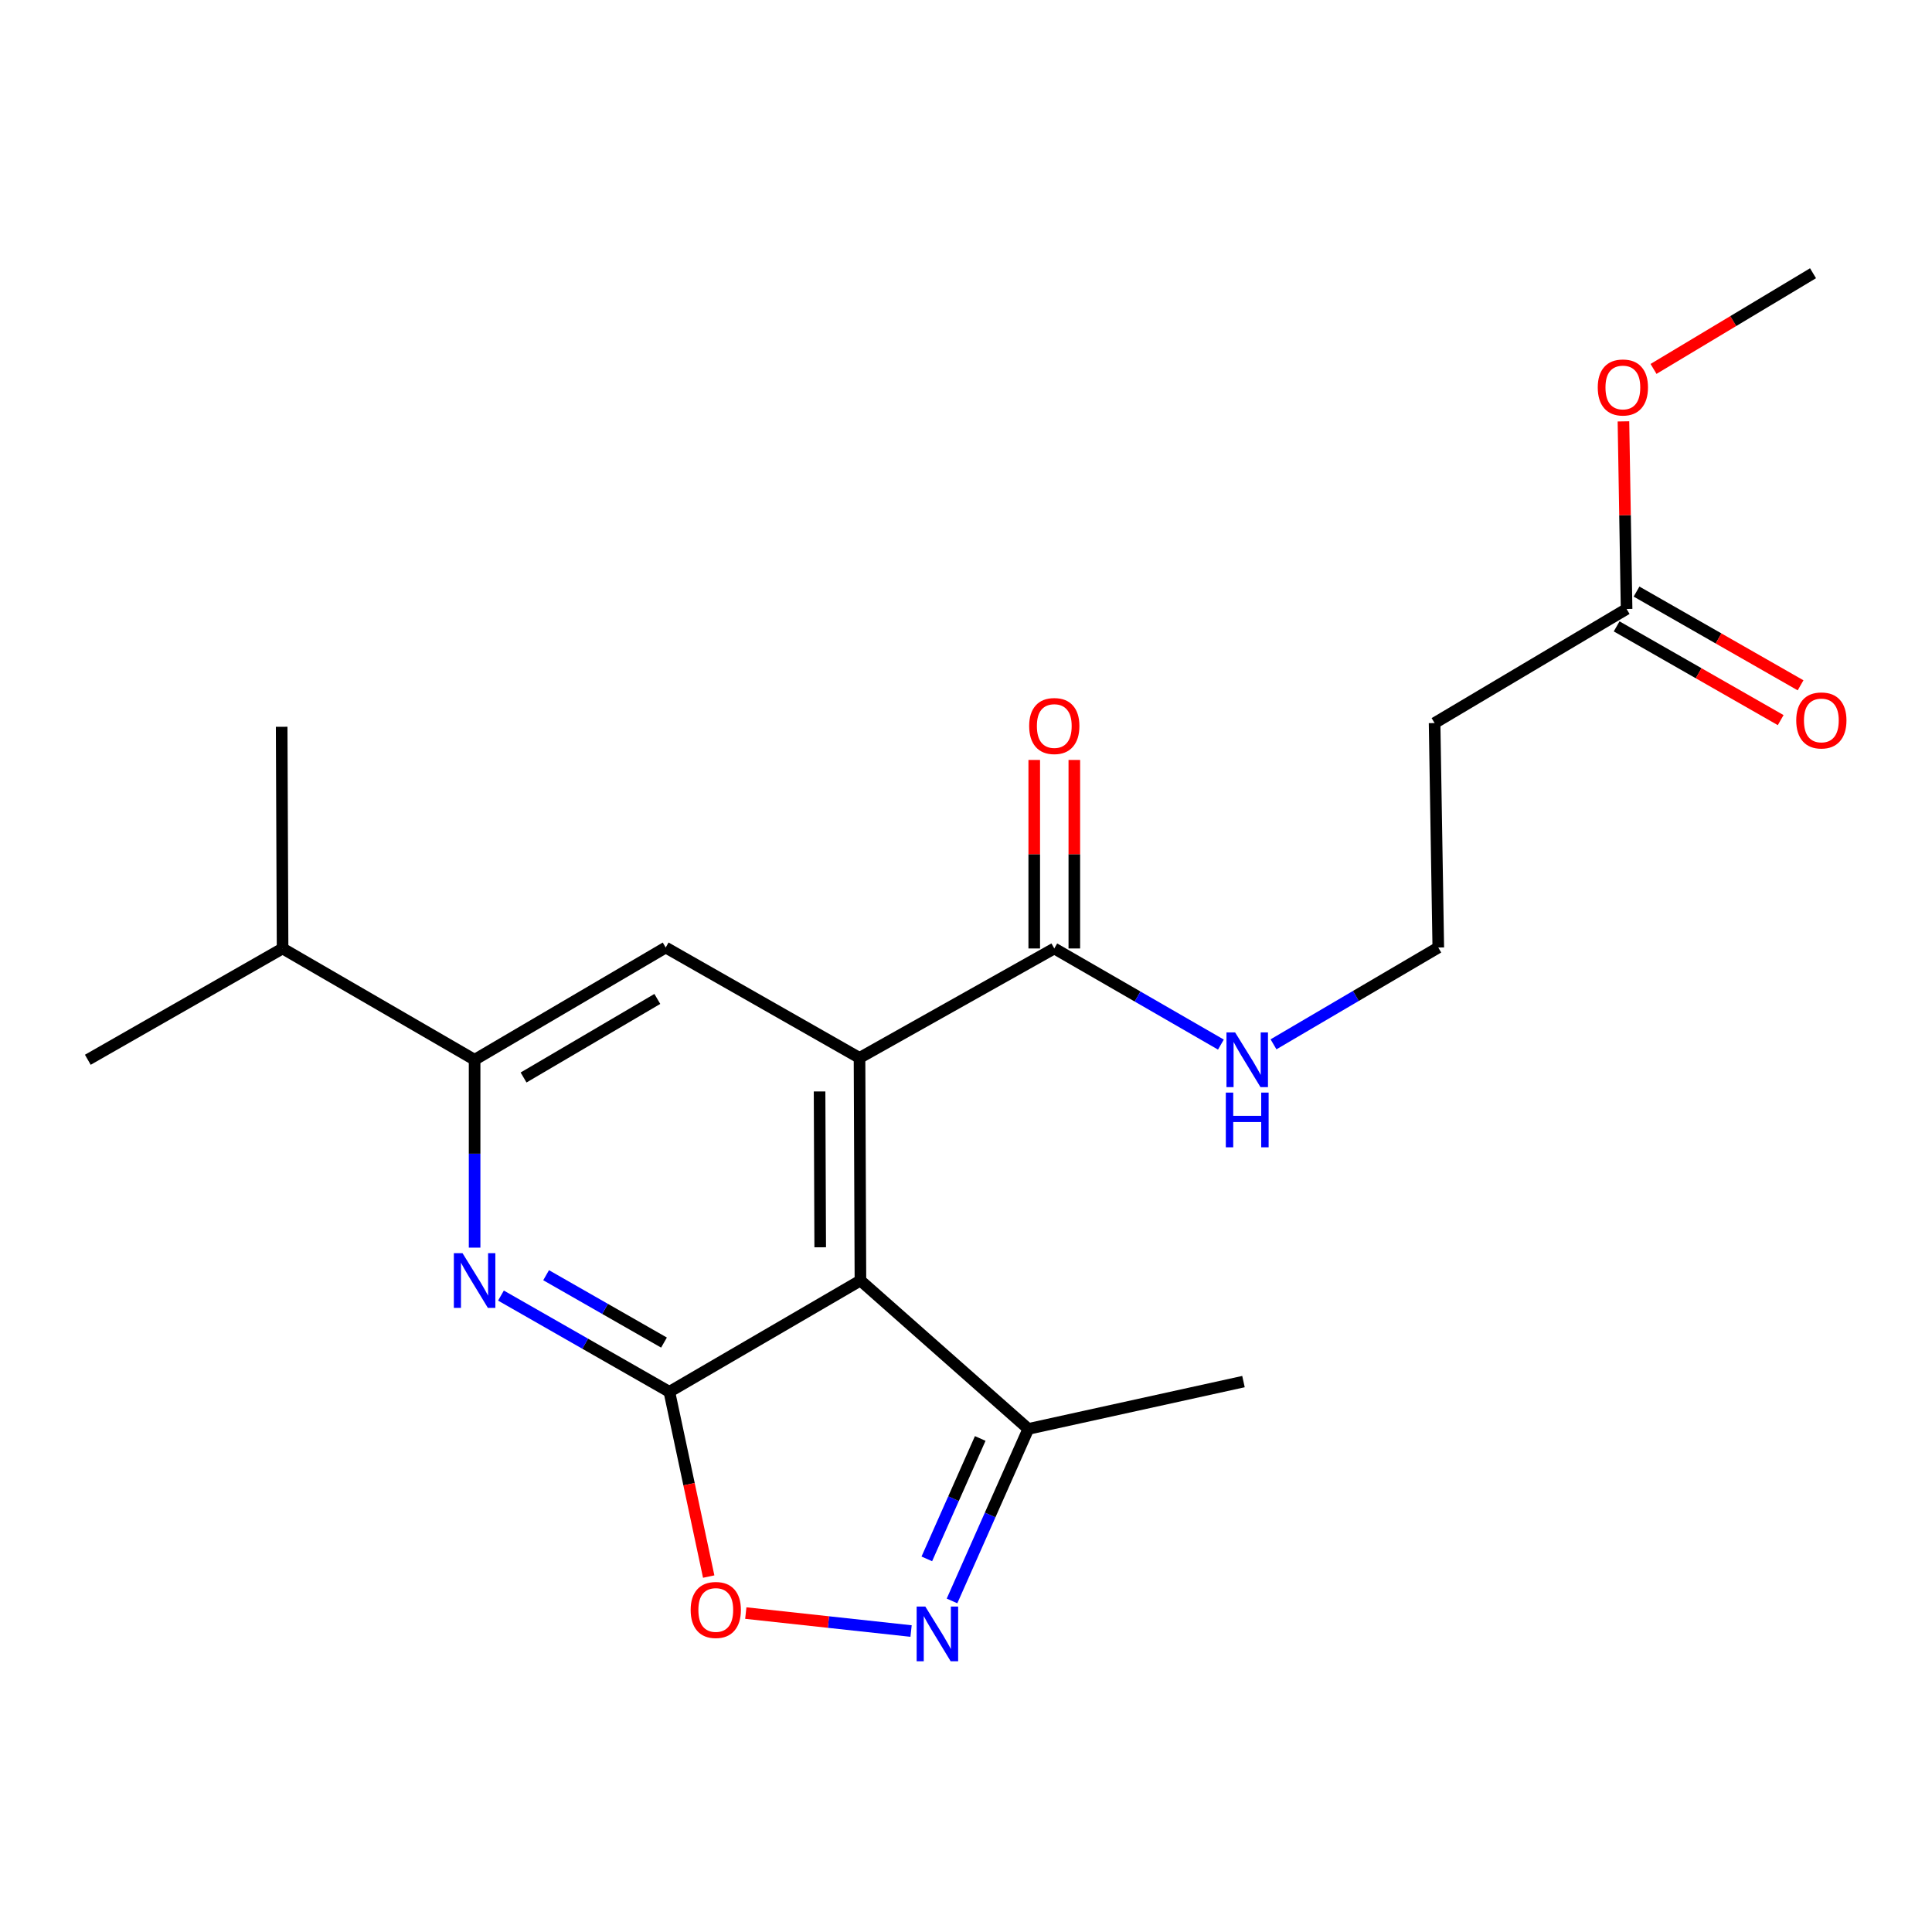 <?xml version='1.0' encoding='iso-8859-1'?>
<svg version='1.1' baseProfile='full'
              xmlns='http://www.w3.org/2000/svg'
                      xmlns:rdkit='http://www.rdkit.org/xml'
                      xmlns:xlink='http://www.w3.org/1999/xlink'
                  xml:space='preserve'
width='1000px' height='1000px' viewBox='0 0 1000 1000'>
<!-- END OF HEADER -->
<rect style='opacity:1.0;fill:#FFFFFF;stroke:none' width='1000' height='1000' x='0' y='0'> </rect>
<path class='bond-0' d='M 346.463,720.402 L 445.359,662.794' style='fill:none;fill-rule:evenodd;stroke:#000000;stroke-width:6px;stroke-linecap:butt;stroke-linejoin:miter;stroke-opacity:1' />
<path class='bond-2' d='M 346.463,720.402 L 302.88,695.496' style='fill:none;fill-rule:evenodd;stroke:#000000;stroke-width:6px;stroke-linecap:butt;stroke-linejoin:miter;stroke-opacity:1' />
<path class='bond-2' d='M 302.88,695.496 L 259.297,670.59' style='fill:none;fill-rule:evenodd;stroke:#0000FF;stroke-width:6px;stroke-linecap:butt;stroke-linejoin:miter;stroke-opacity:1' />
<path class='bond-2' d='M 343.682,694.917 L 313.174,677.482' style='fill:none;fill-rule:evenodd;stroke:#000000;stroke-width:6px;stroke-linecap:butt;stroke-linejoin:miter;stroke-opacity:1' />
<path class='bond-2' d='M 313.174,677.482 L 282.666,660.048' style='fill:none;fill-rule:evenodd;stroke:#0000FF;stroke-width:6px;stroke-linecap:butt;stroke-linejoin:miter;stroke-opacity:1' />
<path class='bond-4' d='M 346.463,720.402 L 356.642,768.215' style='fill:none;fill-rule:evenodd;stroke:#000000;stroke-width:6px;stroke-linecap:butt;stroke-linejoin:miter;stroke-opacity:1' />
<path class='bond-4' d='M 356.642,768.215 L 366.821,816.029' style='fill:none;fill-rule:evenodd;stroke:#FF0000;stroke-width:6px;stroke-linecap:butt;stroke-linejoin:miter;stroke-opacity:1' />
<path class='bond-1' d='M 445.359,662.794 L 444.886,547.565' style='fill:none;fill-rule:evenodd;stroke:#000000;stroke-width:6px;stroke-linecap:butt;stroke-linejoin:miter;stroke-opacity:1' />
<path class='bond-1' d='M 424.541,645.594 L 424.21,564.935' style='fill:none;fill-rule:evenodd;stroke:#000000;stroke-width:6px;stroke-linecap:butt;stroke-linejoin:miter;stroke-opacity:1' />
<path class='bond-8' d='M 445.359,662.794 L 532.255,739.605' style='fill:none;fill-rule:evenodd;stroke:#000000;stroke-width:6px;stroke-linecap:butt;stroke-linejoin:miter;stroke-opacity:1' />
<path class='bond-7' d='M 444.886,547.565 L 545.695,490.925' style='fill:none;fill-rule:evenodd;stroke:#000000;stroke-width:6px;stroke-linecap:butt;stroke-linejoin:miter;stroke-opacity:1' />
<path class='bond-22' d='M 444.886,547.565 L 344.561,490.441' style='fill:none;fill-rule:evenodd;stroke:#000000;stroke-width:6px;stroke-linecap:butt;stroke-linejoin:miter;stroke-opacity:1' />
<path class='bond-6' d='M 245.654,645.777 L 245.654,597.155' style='fill:none;fill-rule:evenodd;stroke:#0000FF;stroke-width:6px;stroke-linecap:butt;stroke-linejoin:miter;stroke-opacity:1' />
<path class='bond-6' d='M 245.654,597.155 L 245.654,548.534' style='fill:none;fill-rule:evenodd;stroke:#000000;stroke-width:6px;stroke-linecap:butt;stroke-linejoin:miter;stroke-opacity:1' />
<path class='bond-3' d='M 471.569,844.223 L 428.798,839.573' style='fill:none;fill-rule:evenodd;stroke:#0000FF;stroke-width:6px;stroke-linecap:butt;stroke-linejoin:miter;stroke-opacity:1' />
<path class='bond-3' d='M 428.798,839.573 L 386.026,834.922' style='fill:none;fill-rule:evenodd;stroke:#FF0000;stroke-width:6px;stroke-linecap:butt;stroke-linejoin:miter;stroke-opacity:1' />
<path class='bond-21' d='M 492.762,828.642 L 512.508,784.123' style='fill:none;fill-rule:evenodd;stroke:#0000FF;stroke-width:6px;stroke-linecap:butt;stroke-linejoin:miter;stroke-opacity:1' />
<path class='bond-21' d='M 512.508,784.123 L 532.255,739.605' style='fill:none;fill-rule:evenodd;stroke:#000000;stroke-width:6px;stroke-linecap:butt;stroke-linejoin:miter;stroke-opacity:1' />
<path class='bond-21' d='M 479.72,806.874 L 493.543,775.711' style='fill:none;fill-rule:evenodd;stroke:#0000FF;stroke-width:6px;stroke-linecap:butt;stroke-linejoin:miter;stroke-opacity:1' />
<path class='bond-21' d='M 493.543,775.711 L 507.366,744.548' style='fill:none;fill-rule:evenodd;stroke:#000000;stroke-width:6px;stroke-linecap:butt;stroke-linejoin:miter;stroke-opacity:1' />
<path class='bond-5' d='M 344.561,490.441 L 245.654,548.534' style='fill:none;fill-rule:evenodd;stroke:#000000;stroke-width:6px;stroke-linecap:butt;stroke-linejoin:miter;stroke-opacity:1' />
<path class='bond-5' d='M 340.233,517.045 L 270.998,557.709' style='fill:none;fill-rule:evenodd;stroke:#000000;stroke-width:6px;stroke-linecap:butt;stroke-linejoin:miter;stroke-opacity:1' />
<path class='bond-14' d='M 245.654,548.534 L 146.263,490.925' style='fill:none;fill-rule:evenodd;stroke:#000000;stroke-width:6px;stroke-linecap:butt;stroke-linejoin:miter;stroke-opacity:1' />
<path class='bond-11' d='M 556.069,490.925 L 556.069,442.137' style='fill:none;fill-rule:evenodd;stroke:#000000;stroke-width:6px;stroke-linecap:butt;stroke-linejoin:miter;stroke-opacity:1' />
<path class='bond-11' d='M 556.069,442.137 L 556.069,393.349' style='fill:none;fill-rule:evenodd;stroke:#FF0000;stroke-width:6px;stroke-linecap:butt;stroke-linejoin:miter;stroke-opacity:1' />
<path class='bond-11' d='M 535.321,490.925 L 535.321,442.137' style='fill:none;fill-rule:evenodd;stroke:#000000;stroke-width:6px;stroke-linecap:butt;stroke-linejoin:miter;stroke-opacity:1' />
<path class='bond-11' d='M 535.321,442.137 L 535.321,393.349' style='fill:none;fill-rule:evenodd;stroke:#FF0000;stroke-width:6px;stroke-linecap:butt;stroke-linejoin:miter;stroke-opacity:1' />
<path class='bond-13' d='M 545.695,490.925 L 588.816,515.8' style='fill:none;fill-rule:evenodd;stroke:#000000;stroke-width:6px;stroke-linecap:butt;stroke-linejoin:miter;stroke-opacity:1' />
<path class='bond-13' d='M 588.816,515.8 L 631.937,540.675' style='fill:none;fill-rule:evenodd;stroke:#0000FF;stroke-width:6px;stroke-linecap:butt;stroke-linejoin:miter;stroke-opacity:1' />
<path class='bond-17' d='M 532.255,739.605 L 643.622,715.111' style='fill:none;fill-rule:evenodd;stroke:#000000;stroke-width:6px;stroke-linecap:butt;stroke-linejoin:miter;stroke-opacity:1' />
<path class='bond-9' d='M 841.92,315.207 L 742.541,374.256' style='fill:none;fill-rule:evenodd;stroke:#000000;stroke-width:6px;stroke-linecap:butt;stroke-linejoin:miter;stroke-opacity:1' />
<path class='bond-12' d='M 836.773,324.214 L 879.226,348.474' style='fill:none;fill-rule:evenodd;stroke:#000000;stroke-width:6px;stroke-linecap:butt;stroke-linejoin:miter;stroke-opacity:1' />
<path class='bond-12' d='M 879.226,348.474 L 921.68,372.734' style='fill:none;fill-rule:evenodd;stroke:#FF0000;stroke-width:6px;stroke-linecap:butt;stroke-linejoin:miter;stroke-opacity:1' />
<path class='bond-12' d='M 847.067,306.2 L 889.52,330.461' style='fill:none;fill-rule:evenodd;stroke:#000000;stroke-width:6px;stroke-linecap:butt;stroke-linejoin:miter;stroke-opacity:1' />
<path class='bond-12' d='M 889.52,330.461 L 931.974,354.721' style='fill:none;fill-rule:evenodd;stroke:#FF0000;stroke-width:6px;stroke-linecap:butt;stroke-linejoin:miter;stroke-opacity:1' />
<path class='bond-16' d='M 841.92,315.207 L 841.106,266.655' style='fill:none;fill-rule:evenodd;stroke:#000000;stroke-width:6px;stroke-linecap:butt;stroke-linejoin:miter;stroke-opacity:1' />
<path class='bond-16' d='M 841.106,266.655 L 840.291,218.103' style='fill:none;fill-rule:evenodd;stroke:#FF0000;stroke-width:6px;stroke-linecap:butt;stroke-linejoin:miter;stroke-opacity:1' />
<path class='bond-10' d='M 742.541,374.256 L 744.454,490.441' style='fill:none;fill-rule:evenodd;stroke:#000000;stroke-width:6px;stroke-linecap:butt;stroke-linejoin:miter;stroke-opacity:1' />
<path class='bond-15' d='M 659.166,540.54 L 701.81,515.491' style='fill:none;fill-rule:evenodd;stroke:#0000FF;stroke-width:6px;stroke-linecap:butt;stroke-linejoin:miter;stroke-opacity:1' />
<path class='bond-15' d='M 701.81,515.491 L 744.454,490.441' style='fill:none;fill-rule:evenodd;stroke:#000000;stroke-width:6px;stroke-linecap:butt;stroke-linejoin:miter;stroke-opacity:1' />
<path class='bond-18' d='M 146.263,490.925 L 45.455,548.534' style='fill:none;fill-rule:evenodd;stroke:#000000;stroke-width:6px;stroke-linecap:butt;stroke-linejoin:miter;stroke-opacity:1' />
<path class='bond-19' d='M 146.263,490.925 L 145.791,376.181' style='fill:none;fill-rule:evenodd;stroke:#000000;stroke-width:6px;stroke-linecap:butt;stroke-linejoin:miter;stroke-opacity:1' />
<path class='bond-20' d='M 855.865,190.954 L 897.142,166.189' style='fill:none;fill-rule:evenodd;stroke:#FF0000;stroke-width:6px;stroke-linecap:butt;stroke-linejoin:miter;stroke-opacity:1' />
<path class='bond-20' d='M 897.142,166.189 L 938.418,141.425' style='fill:none;fill-rule:evenodd;stroke:#000000;stroke-width:6px;stroke-linecap:butt;stroke-linejoin:miter;stroke-opacity:1' />
<path  class='atom-3' d='M 239.394 648.634
L 248.674 663.634
Q 249.594 665.114, 251.074 667.794
Q 252.554 670.474, 252.634 670.634
L 252.634 648.634
L 256.394 648.634
L 256.394 676.954
L 252.514 676.954
L 242.554 660.554
Q 241.394 658.634, 240.154 656.434
Q 238.954 654.234, 238.594 653.554
L 238.594 676.954
L 234.914 676.954
L 234.914 648.634
L 239.394 648.634
' fill='#0000FF'/>
<path  class='atom-4' d='M 478.934 831.544
L 488.214 846.544
Q 489.134 848.024, 490.614 850.704
Q 492.094 853.384, 492.174 853.544
L 492.174 831.544
L 495.934 831.544
L 495.934 859.864
L 492.054 859.864
L 482.094 843.464
Q 480.934 841.544, 479.694 839.344
Q 478.494 837.144, 478.134 836.464
L 478.134 859.864
L 474.454 859.864
L 474.454 831.544
L 478.934 831.544
' fill='#0000FF'/>
<path  class='atom-5' d='M 357.484 833.313
Q 357.484 826.513, 360.844 822.713
Q 364.204 818.913, 370.484 818.913
Q 376.764 818.913, 380.124 822.713
Q 383.484 826.513, 383.484 833.313
Q 383.484 840.193, 380.084 844.113
Q 376.684 847.993, 370.484 847.993
Q 364.244 847.993, 360.844 844.113
Q 357.484 840.233, 357.484 833.313
M 370.484 844.793
Q 374.804 844.793, 377.124 841.913
Q 379.484 838.993, 379.484 833.313
Q 379.484 827.753, 377.124 824.953
Q 374.804 822.113, 370.484 822.113
Q 366.164 822.113, 363.804 824.913
Q 361.484 827.713, 361.484 833.313
Q 361.484 839.033, 363.804 841.913
Q 366.164 844.793, 370.484 844.793
' fill='#FF0000'/>
<path  class='atom-12' d='M 532.695 375.789
Q 532.695 368.989, 536.055 365.189
Q 539.415 361.389, 545.695 361.389
Q 551.975 361.389, 555.335 365.189
Q 558.695 368.989, 558.695 375.789
Q 558.695 382.669, 555.295 386.589
Q 551.895 390.469, 545.695 390.469
Q 539.455 390.469, 536.055 386.589
Q 532.695 382.709, 532.695 375.789
M 545.695 387.269
Q 550.015 387.269, 552.335 384.389
Q 554.695 381.469, 554.695 375.789
Q 554.695 370.229, 552.335 367.429
Q 550.015 364.589, 545.695 364.589
Q 541.375 364.589, 539.015 367.389
Q 536.695 370.189, 536.695 375.789
Q 536.695 381.509, 539.015 384.389
Q 541.375 387.269, 545.695 387.269
' fill='#FF0000'/>
<path  class='atom-13' d='M 929.729 372.895
Q 929.729 366.095, 933.089 362.295
Q 936.449 358.495, 942.729 358.495
Q 949.009 358.495, 952.369 362.295
Q 955.729 366.095, 955.729 372.895
Q 955.729 379.775, 952.329 383.695
Q 948.929 387.575, 942.729 387.575
Q 936.489 387.575, 933.089 383.695
Q 929.729 379.815, 929.729 372.895
M 942.729 384.375
Q 947.049 384.375, 949.369 381.495
Q 951.729 378.575, 951.729 372.895
Q 951.729 367.335, 949.369 364.535
Q 947.049 361.695, 942.729 361.695
Q 938.409 361.695, 936.049 364.495
Q 933.729 367.295, 933.729 372.895
Q 933.729 378.615, 936.049 381.495
Q 938.409 384.375, 942.729 384.375
' fill='#FF0000'/>
<path  class='atom-14' d='M 639.299 534.374
L 648.579 549.374
Q 649.499 550.854, 650.979 553.534
Q 652.459 556.214, 652.539 556.374
L 652.539 534.374
L 656.299 534.374
L 656.299 562.694
L 652.419 562.694
L 642.459 546.294
Q 641.299 544.374, 640.059 542.174
Q 638.859 539.974, 638.499 539.294
L 638.499 562.694
L 634.819 562.694
L 634.819 534.374
L 639.299 534.374
' fill='#0000FF'/>
<path  class='atom-14' d='M 634.479 565.526
L 638.319 565.526
L 638.319 577.566
L 652.799 577.566
L 652.799 565.526
L 656.639 565.526
L 656.639 593.846
L 652.799 593.846
L 652.799 580.766
L 638.319 580.766
L 638.319 593.846
L 634.479 593.846
L 634.479 565.526
' fill='#0000FF'/>
<path  class='atom-17' d='M 826.996 200.554
Q 826.996 193.754, 830.356 189.954
Q 833.716 186.154, 839.996 186.154
Q 846.276 186.154, 849.636 189.954
Q 852.996 193.754, 852.996 200.554
Q 852.996 207.434, 849.596 211.354
Q 846.196 215.234, 839.996 215.234
Q 833.756 215.234, 830.356 211.354
Q 826.996 207.474, 826.996 200.554
M 839.996 212.034
Q 844.316 212.034, 846.636 209.154
Q 848.996 206.234, 848.996 200.554
Q 848.996 194.994, 846.636 192.194
Q 844.316 189.354, 839.996 189.354
Q 835.676 189.354, 833.316 192.154
Q 830.996 194.954, 830.996 200.554
Q 830.996 206.274, 833.316 209.154
Q 835.676 212.034, 839.996 212.034
' fill='#FF0000'/>
</svg>
